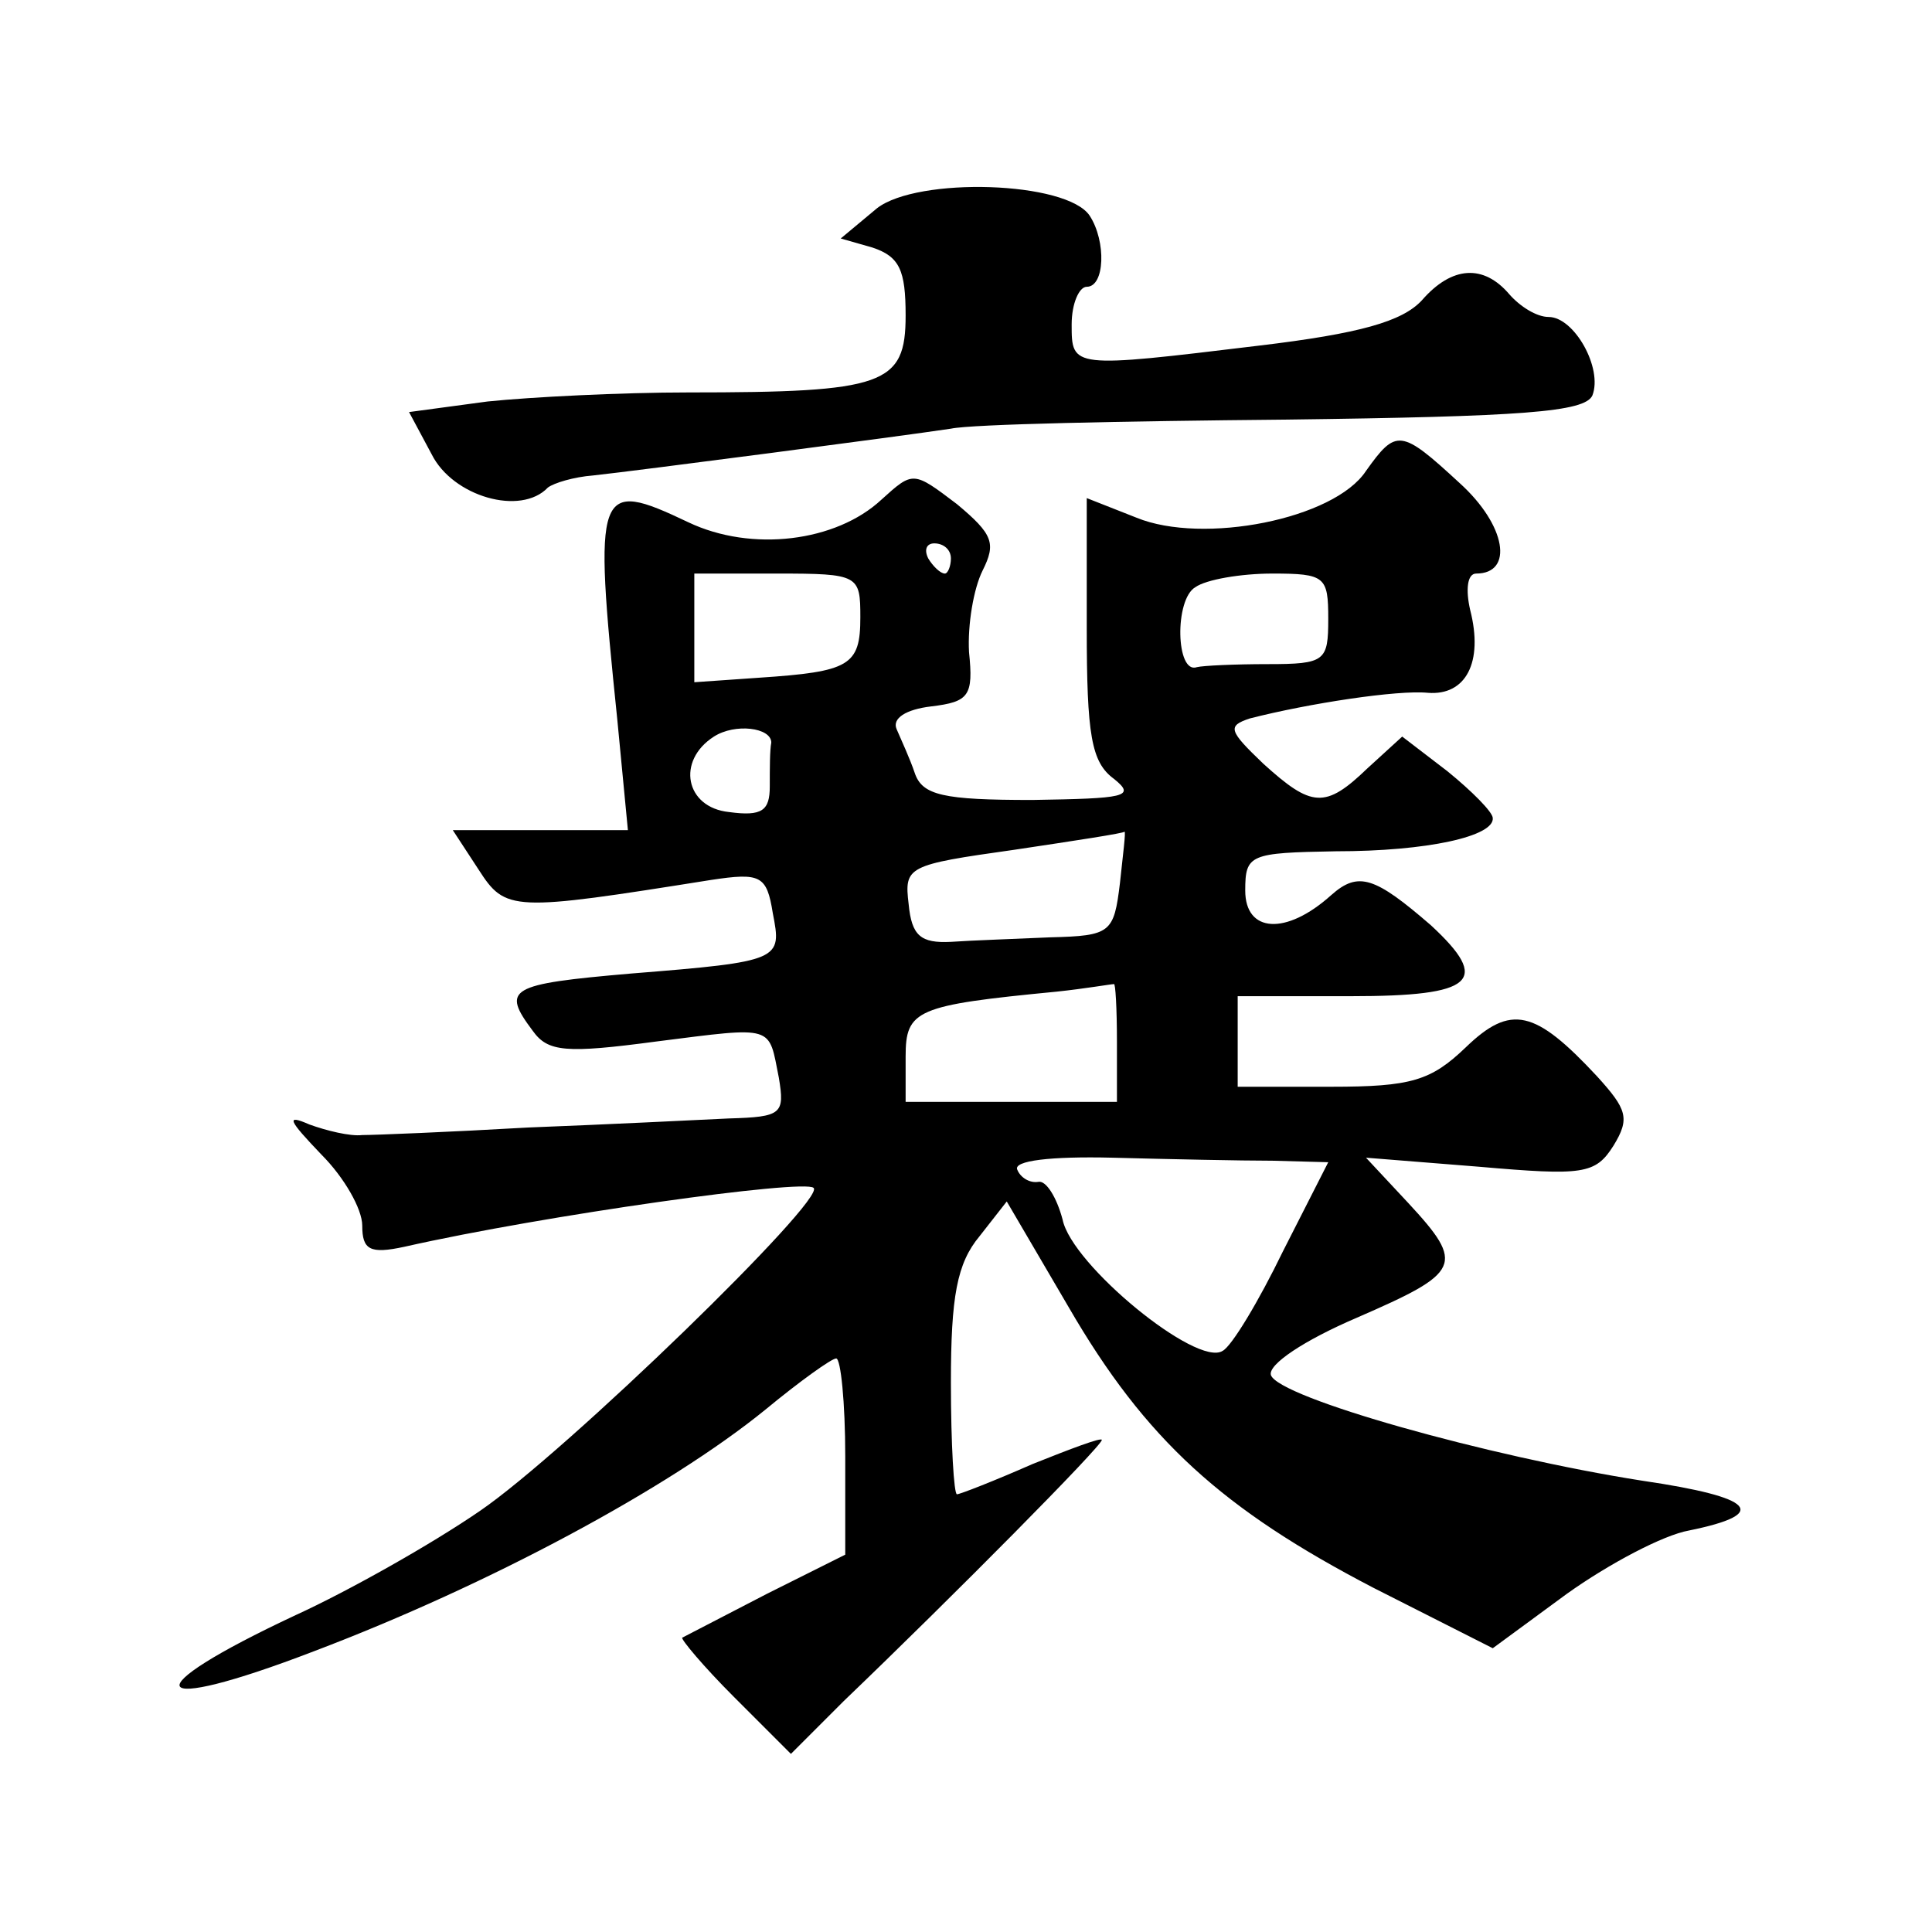 <?xml version="1.0" standalone="no"?>
<!DOCTYPE svg PUBLIC "-//W3C//DTD SVG 20010904//EN"
 "http://www.w3.org/TR/2001/REC-SVG-20010904/DTD/svg10.dtd">
<svg version="1.0" xmlns="http://www.w3.org/2000/svg"
 width="128pt" height="128pt" viewBox="0 0 128 128"
 preserveAspectRatio="xMidYMid meet">
<g transform="translate(0,128) scale(0.1,-0.1)"
fill="#0" stroke="none">
<path d="M581 1142 l-24 -20 21 -6 c18 -6 22 -15 22 -45 0 -46 -14 -51 -144 -51
-44 0 -104 -3 -133 -6 l-52 -7 15 -28 c14 -28 59 -41 77 -22 4 3 17 7 30 8 28 3
204 26 237 31 14 3 114 5 222 6 157 2 198 5 203 16 7 18 -12 52 -29 52 -8 0 -19
7 -26 15 -17 20 -38 19 -58 -4 -13 -14 -41 -22 -108 -30 -124 -15 -124 -15 -124
14 0 14 5 25 10 25 12 0 13 30 2 47 -15 23 -114 26 -141 5z M905 968 c-21 -32 -108
-49 -152 -31 l-33 13 0 -86 c0 -71 3 -89 18 -100 15 -12 7 -13 -54 -14 -59 0 -73
3 -78 18 -3 9 -9 22 -12 29 -3 7 6 13 23 15 25 3 28 7 25 36 -1 18 3 42 9 54 9
18 7 24 -17 44 -29 22 -29 22 -50 3 -30 -28 -86 -35 -128 -15 -61 29 -63 24 -47
-131 l7 -73 -58 0 -58 0 17 -26 c18 -28 22 -28 154 -7 33 5 37 3 41 -22 6 -31 6
-32 -94 -40 -81 -7 -86 -10 -65 -38 10 -14 22 -15 82 -7 79 10 74 11 81 -24 4 -24
2 -26 -33 -27 -21 -1 -81 -4 -133 -6 -52 -3 -102 -5 -110 -5 -8 -1 -24 3 -35 7
-16 7 -14 3 8 -20 15 -15 27 -36 27 -47 0 -16 5 -19 28 -14 93 21 265 45 271 39
9 -7 -164 -175 -221 -214 -32 -22 -87 -53 -122 -69 -109 -51 -100 -67 12 -24 116
44 235 108 299 160 23 19 44 34 47 34 3 0 6 -29 6 -65 l0 -65 -52 -26 c-29 -15
-54 -28 -56 -29 -1 -1 14 -19 34 -39 l38 -38 35 35 c73 70 171 169 171 173 0 2
-21 -6 -46 -16 -25 -11 -48 -20 -50 -20 -2 0 -4 33 -4 74 0 57 4 79 19 97 l18 23
41 -70 c51 -88 102 -134 202 -186 l79 -40 49 36 c28 20 64 39 81 42 54 11 44 22
-31 33 -102 16 -241 55 -246 70 -2 7 22 23 57 38 69 30 72 35 34 76 l-28 30 75
-6 c69 -6 77 -5 89 14 11 18 9 24 -11 46 -41 44 -57 48 -87 19 -23 -22 -36 -26
-89 -26 l-62 0 0 30 0 30 75 0 c82 0 93 10 53 47 -37 32 -48 36 -66 20 -30 -27
-57 -25 -57 3 0 24 3 25 60 26 61 0 105 10 104 22 0 4 -14 18 -30 31 l-30 23 -23
-21 c-28 -27 -37 -26 -69 3 -23 22 -24 25 -9 30 39 10 98 19 118 17 25 -2 37 20
28 55 -3 13 -2 24 4 24 25 0 20 32 -11 60 -39 36 -42 36 -62 8z m-275 -58 c0 -5
-2 -10 -4 -10 -3 0 -8 5 -11 10 -3 6 -1 10 4 10 6 0 11 -4 11 -10z m-60 -39 c0
-32 -7 -36 -67 -40 l-43 -3 0 36 0 36 55 0 c54 0 55 -1 55 -29z m310 -1 c0 -28
-2 -30 -40 -30 -22 0 -43 -1 -47 -2 -14 -5 -15 45 -1 53 7 5 30 9 51 9 35 0 37
-2 37 -30z m-369 -82 c-1 -5 -1 -17 -1 -29 0 -16 -5 -20 -27 -17 -29 3 -35 34 -10
50 14 9 38 6 38 -4z m231 -93 c-4 -33 -6 -35 -46 -36 -22 -1 -52 -2 -66 -3 -20
-1 -26 4 -28 25 -3 25 -1 26 70 36 40 6 73 11 73 12 1 0 -1 -15 -3 -34z m-2 -105
l0 -40 -70 0 -70 0 0 30 c0 31 7 34 100 43 19 2 36 5 38 5 1 1 2 -16 2 -38z m103
-79 l37 -1 -30 -59 c-16 -33 -34 -63 -40 -66 -17 -11 -100 57 -106 87 -4 15 -11
26 -16 25 -6 -1 -12 3 -14 8 -3 6 22 9 63 8 38 -1 85 -2 106 -2z"/>
</g>
</svg>
